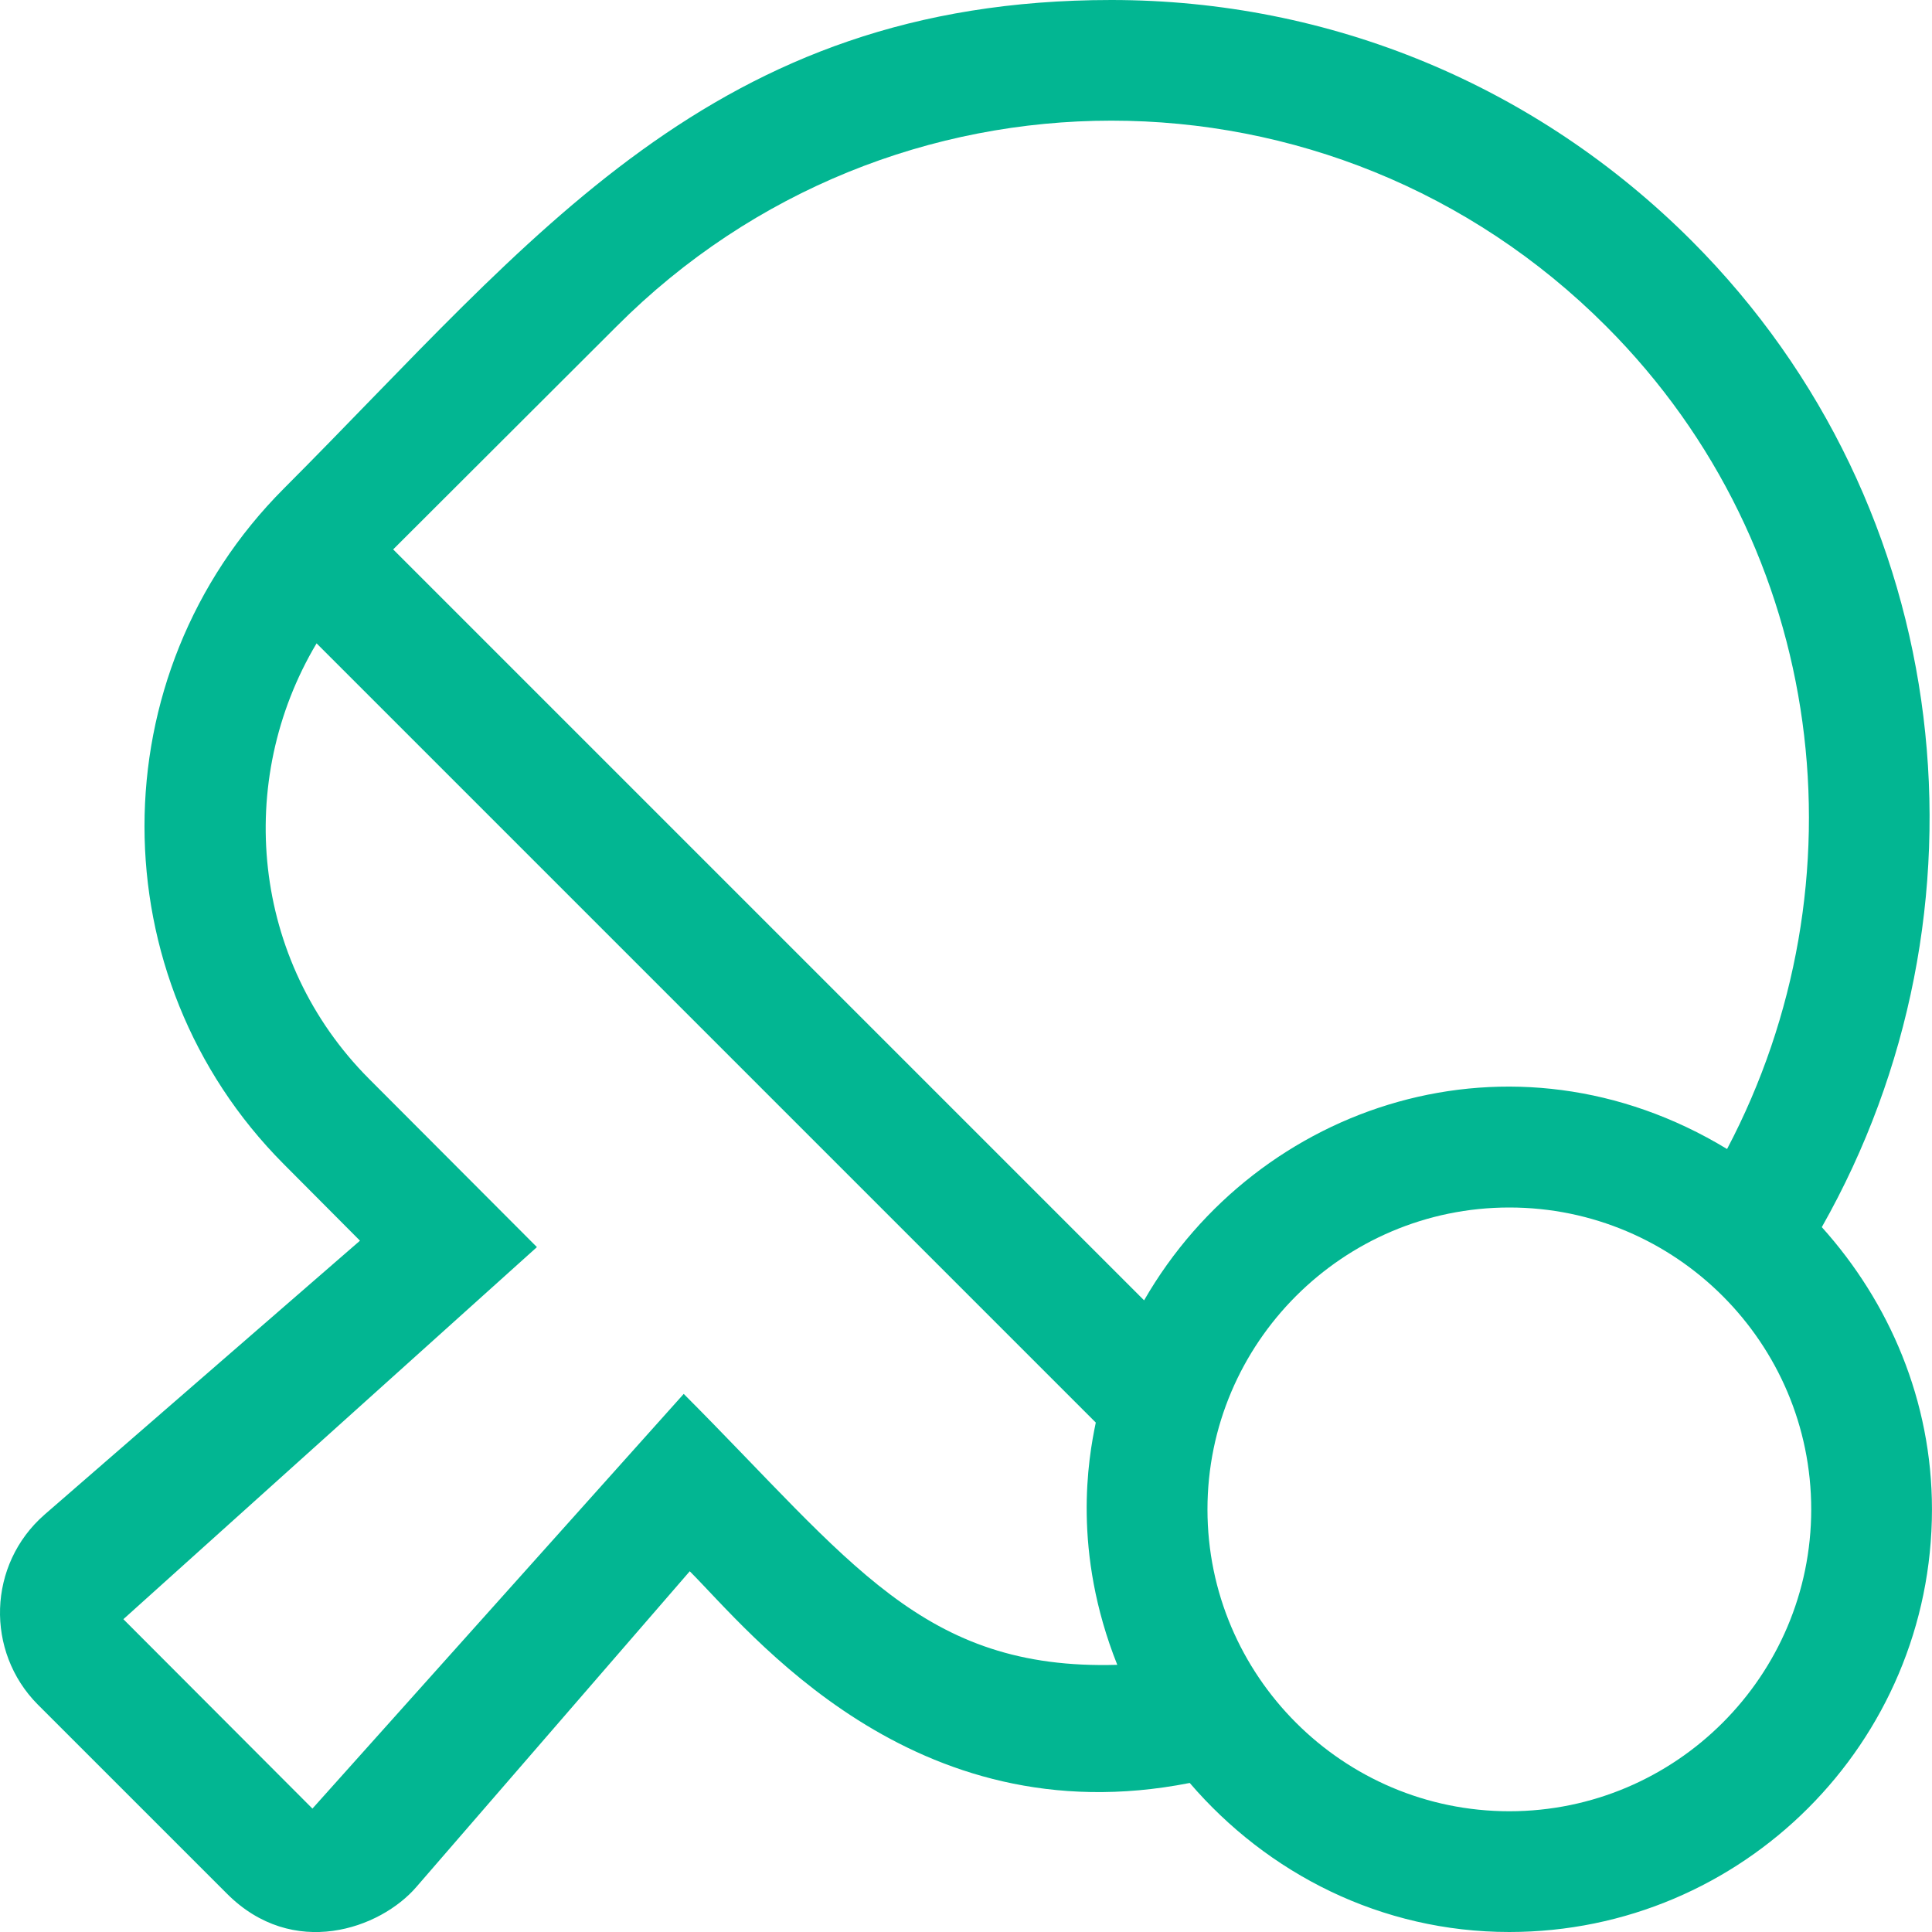 <svg xmlns="http://www.w3.org/2000/svg" width="56" height="56" viewBox="0 0 56 56" fill="none"><g clip-path="url(#clip0_635_4367)"><path d="M52.806 35.569C57.957 26.48 56.765 14.722 49.032 6.978C44.537 2.483 38.565 0 32.21 0C20.638 0 15.476 6.902 8.224 14.164C2.843 19.556 2.843 28.339 8.224 33.742L10.434 35.962L1.29 43.903C-0.362 45.347 -0.427 47.873 1.093 49.405L6.573 54.884C8.487 56.809 11.024 55.913 12.074 54.688L19.993 45.544C21.732 47.283 26.435 53.266 34.485 51.68C36.738 54.305 40.031 56 43.749 56C50.509 56 55.999 50.509 55.999 43.75C55.999 40.6 54.763 37.745 52.806 35.569ZM17.871 9.461C25.801 1.509 38.631 1.509 46.56 9.461C53.002 15.914 54.107 25.627 50.06 33.305C43.859 29.542 36.465 31.959 33.162 37.691L11.396 15.925L17.871 9.461ZM19.818 40.403L9.056 52.423L3.576 46.933L15.563 36.148L10.696 31.27C7.284 27.847 6.802 22.63 9.176 18.648L31.762 41.234C31.543 42.284 31.073 44.964 32.385 48.256C26.731 48.42 24.674 45.27 19.818 40.403ZM43.749 52.5C38.926 52.5 34.999 48.573 34.999 43.75C34.999 38.927 38.926 35 43.749 35C48.573 35 52.499 38.927 52.499 43.75C52.499 48.573 48.573 52.5 43.749 52.5Z" fill="#02B692"></path></g><defs><clipPath id="clip0_635_4367"><rect width="56" height="56" fill="white"></rect></clipPath></defs></svg>